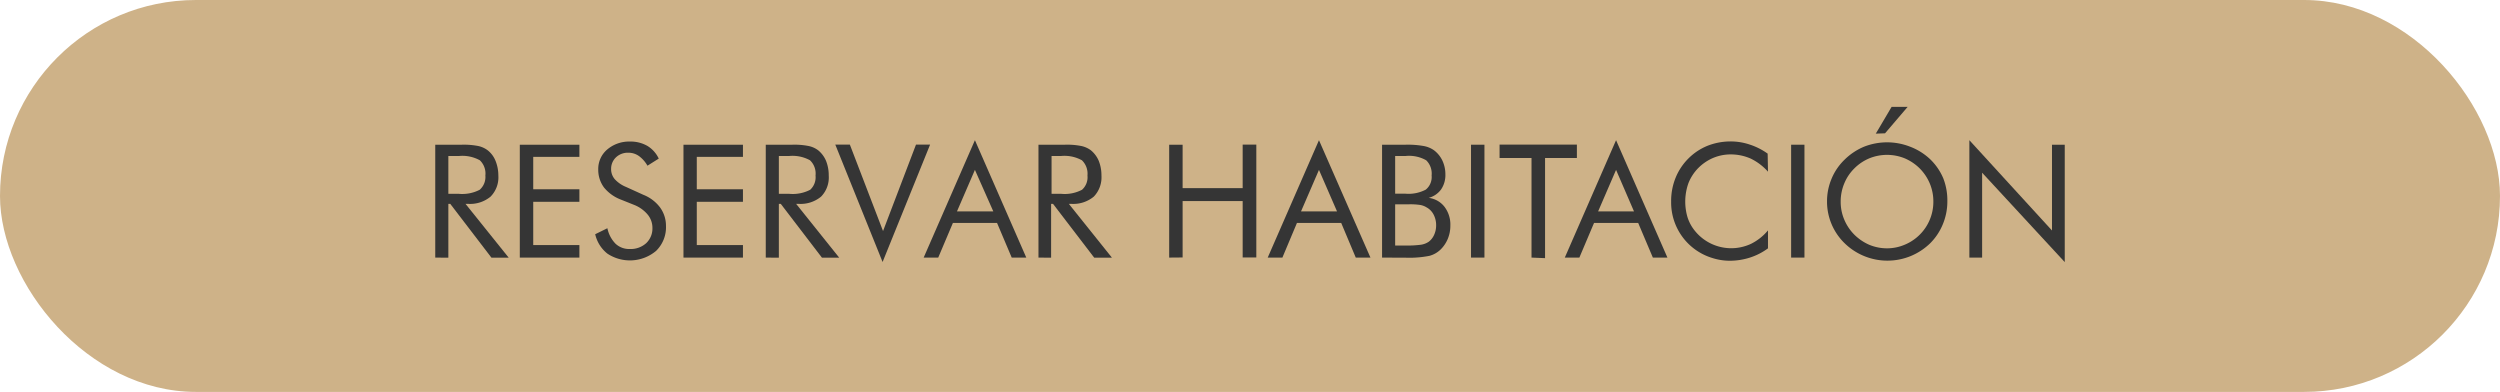 <svg xmlns="http://www.w3.org/2000/svg" viewBox="0 0 221.48 34.72"><defs><style>.cls-1{fill:#ceb288;}.cls-2{fill:#353535;}</style></defs><g id="Capa_2" data-name="Capa 2"><g id="Capa_1-2" data-name="Capa 1"><rect class="cls-1" width="221.48" height="34.72" rx="17.36"></rect><path class="cls-2" d="M38.56,22.82v-10h2.35a6.62,6.62,0,0,1,1.48.12,2.13,2.13,0,0,1,.82.38,2.25,2.25,0,0,1,.69.93,3.46,3.46,0,0,1,.25,1.3,2.43,2.43,0,0,1-.69,1.87,2.84,2.84,0,0,1-2,.64h-.22l3.83,4.77H43.54l-3.65-4.77h-.17v4.77Zm1.16-9v3.35h.91a3.35,3.35,0,0,0,1.87-.36A1.51,1.51,0,0,0,43,15.55a1.62,1.62,0,0,0-.49-1.35,3.2,3.2,0,0,0-1.85-.38Z"></path><path class="cls-2" d="M46.05,22.82v-10h5.28V13.9H47.24v2.87h4.09v1.11H47.24v3.83h4.09v1.11Z"></path><path class="cls-2" d="M57,17.26a3.41,3.41,0,0,1,1.47,1.11A2.74,2.74,0,0,1,59,20a2.92,2.92,0,0,1-.88,2.23,3.61,3.61,0,0,1-4.31.24,3.05,3.05,0,0,1-1.08-1.72l1.08-.53a2.75,2.75,0,0,0,.72,1.37,1.76,1.76,0,0,0,1.26.47,2.05,2.05,0,0,0,1.45-.51,1.78,1.78,0,0,0,.56-1.35A1.83,1.83,0,0,0,57.37,19a3,3,0,0,0-1.17-.84L55,17.68a3.54,3.54,0,0,1-1.49-1.07A2.63,2.63,0,0,1,53,15a2.25,2.25,0,0,1,.8-1.76,3,3,0,0,1,2-.7,3,3,0,0,1,1.56.39,2.61,2.61,0,0,1,1,1.12l-1,.63a2.71,2.71,0,0,0-.76-.86,1.61,1.61,0,0,0-.94-.29,1.51,1.51,0,0,0-1.1.42,1.39,1.39,0,0,0-.42,1,1.36,1.36,0,0,0,.32.92,2.75,2.75,0,0,0,1,.69Z"></path><path class="cls-2" d="M60.55,22.82v-10h5.27V13.9H61.73v2.87h4.09v1.11H61.73v3.83h4.09v1.11Z"></path><path class="cls-2" d="M67.84,22.82v-10h2.35a6.46,6.46,0,0,1,1.47.12,2.11,2.11,0,0,1,.83.38,2.44,2.44,0,0,1,.69.93,3.46,3.46,0,0,1,.24,1.3,2.43,2.43,0,0,1-.68,1.87,2.85,2.85,0,0,1-2,.64h-.21l3.82,4.77H72.82l-3.65-4.77H69v4.77Zm1.16-9v3.35h.91a3.35,3.35,0,0,0,1.87-.36,1.51,1.51,0,0,0,.47-1.26,1.62,1.62,0,0,0-.49-1.35,3.2,3.2,0,0,0-1.85-.38Z"></path><path class="cls-2" d="M78.19,23.21,74,12.81h1.29l2.94,7.66,2.92-7.66H82.4Z"></path><path class="cls-2" d="M86.37,12.42l4.55,10.4H89.63l-1.3-3.07H84.42l-1.3,3.07H81.83Zm0,2.63-1.59,3.68H88Z"></path><path class="cls-2" d="M92,22.82v-10h2.35a6.46,6.46,0,0,1,1.47.12,2.17,2.17,0,0,1,.83.38,2.44,2.44,0,0,1,.69.93,3.46,3.46,0,0,1,.24,1.3,2.46,2.46,0,0,1-.68,1.87,2.85,2.85,0,0,1-2,.64h-.21l3.82,4.77H96.94l-3.65-4.77h-.17v4.77Zm1.16-9v3.35H94a3.29,3.29,0,0,0,1.86-.36,1.48,1.48,0,0,0,.48-1.26,1.65,1.65,0,0,0-.49-1.35A3.2,3.2,0,0,0,94,13.82Z"></path><path class="cls-2" d="M103.58,22.82v-10h1.19v3.85h5.32V12.81h1.21v10h-1.21v-5h-5.32v5Z"></path><path class="cls-2" d="M116.85,12.42l4.56,10.4h-1.3l-1.29-3.07H114.9l-1.29,3.07h-1.3Zm0,2.63-1.59,3.68h3.19Z"></path><path class="cls-2" d="M122.44,22.82v-10h2.08a8,8,0,0,1,1.63.12,2.29,2.29,0,0,1,.9.38,2.49,2.49,0,0,1,.74.92,2.86,2.86,0,0,1,.26,1.21,2.25,2.25,0,0,1-.38,1.33,2,2,0,0,1-1.1.75,2.09,2.09,0,0,1,1.4.79,2.6,2.6,0,0,1,.52,1.67,3,3,0,0,1-.22,1.15,2.84,2.84,0,0,1-.61.93,2.27,2.27,0,0,1-1,.59,9.06,9.06,0,0,1-2.09.17Zm1.16-9v3.34h.92a3.26,3.26,0,0,0,1.79-.36,1.43,1.43,0,0,0,.52-1.25,1.65,1.65,0,0,0-.48-1.35,3.07,3.07,0,0,0-1.83-.38Zm0,4.28v3.65h.92a8.85,8.85,0,0,0,1.37-.07,1.7,1.7,0,0,0,.68-.26,1.56,1.56,0,0,0,.48-.61,2,2,0,0,0,.18-.86A2,2,0,0,0,127,19a1.51,1.51,0,0,0-.62-.63,1.58,1.58,0,0,0-.55-.21,5.78,5.78,0,0,0-1-.06H123.6Z"></path><path class="cls-2" d="M130.32,22.82v-10h1.19v10Z"></path><path class="cls-2" d="M135.68,22.82V14h-2.83V12.81h6.85V14h-2.82v8.87Z"></path><path class="cls-2" d="M143.17,12.42l4.55,10.4h-1.29l-1.3-3.07h-3.91l-1.3,3.07h-1.29Zm0,2.63-1.59,3.68h3.18Z"></path><path class="cls-2" d="M156.63,15.21a4.93,4.93,0,0,0-1.53-1.16,4.39,4.39,0,0,0-1.8-.37,4,4,0,0,0-1.55.32,4.14,4.14,0,0,0-1.31.9,4,4,0,0,0-.86,1.33,4.89,4.89,0,0,0-.11,2.91,3.57,3.57,0,0,0,.51,1.08,4.14,4.14,0,0,0,5.15,1.38,4.64,4.64,0,0,0,1.5-1.19V22a5.52,5.52,0,0,1-1.6.82,5.87,5.87,0,0,1-1.78.28,5.05,5.05,0,0,1-1.54-.24,5.14,5.14,0,0,1-3.66-5,5.46,5.46,0,0,1,.39-2.1A5.14,5.14,0,0,1,149.62,14a5.08,5.08,0,0,1,1.69-1.1,5.59,5.59,0,0,1,2-.37,5.28,5.28,0,0,1,1.68.27,5.8,5.8,0,0,1,1.61.81Z"></path><path class="cls-2" d="M158.68,22.82v-10h1.18v10Z"></path><path class="cls-2" d="M172.52,17.84a5.27,5.27,0,0,1-.39,2A5.11,5.11,0,0,1,171,21.55a5.47,5.47,0,0,1-1.74,1.14,5.43,5.43,0,0,1-5.84-1.14,5.14,5.14,0,0,1-1.56-3.71,5.14,5.14,0,0,1,.4-2,5,5,0,0,1,1.16-1.7A5.44,5.44,0,0,1,165.13,13a5.58,5.58,0,0,1,4.1,0A5.33,5.33,0,0,1,171,14.11a5.11,5.11,0,0,1,1.16,1.69A5.37,5.37,0,0,1,172.52,17.84ZM167.18,22a4,4,0,0,0,1.56-.32,4.11,4.11,0,0,0,2.54-3.81,4.11,4.11,0,0,0-.31-1.6,4.19,4.19,0,0,0-.89-1.34,4.23,4.23,0,0,0-1.33-.9,4.16,4.16,0,0,0-3.15,0,4.12,4.12,0,0,0-1.33.9,4,4,0,0,0-.89,1.34,4.15,4.15,0,0,0-.31,1.6,4,4,0,0,0,.31,1.57,4.18,4.18,0,0,0,.89,1.34,4.36,4.36,0,0,0,1.34.91A4.11,4.11,0,0,0,167.18,22Zm-1-10.16,1.4-2.37H169L167,11.81Z"></path><path class="cls-2" d="M174.47,22.82V12.42l7.32,8v-7.6h1.13v10.4L175.6,15.3v7.52Z"></path></g></g></svg>